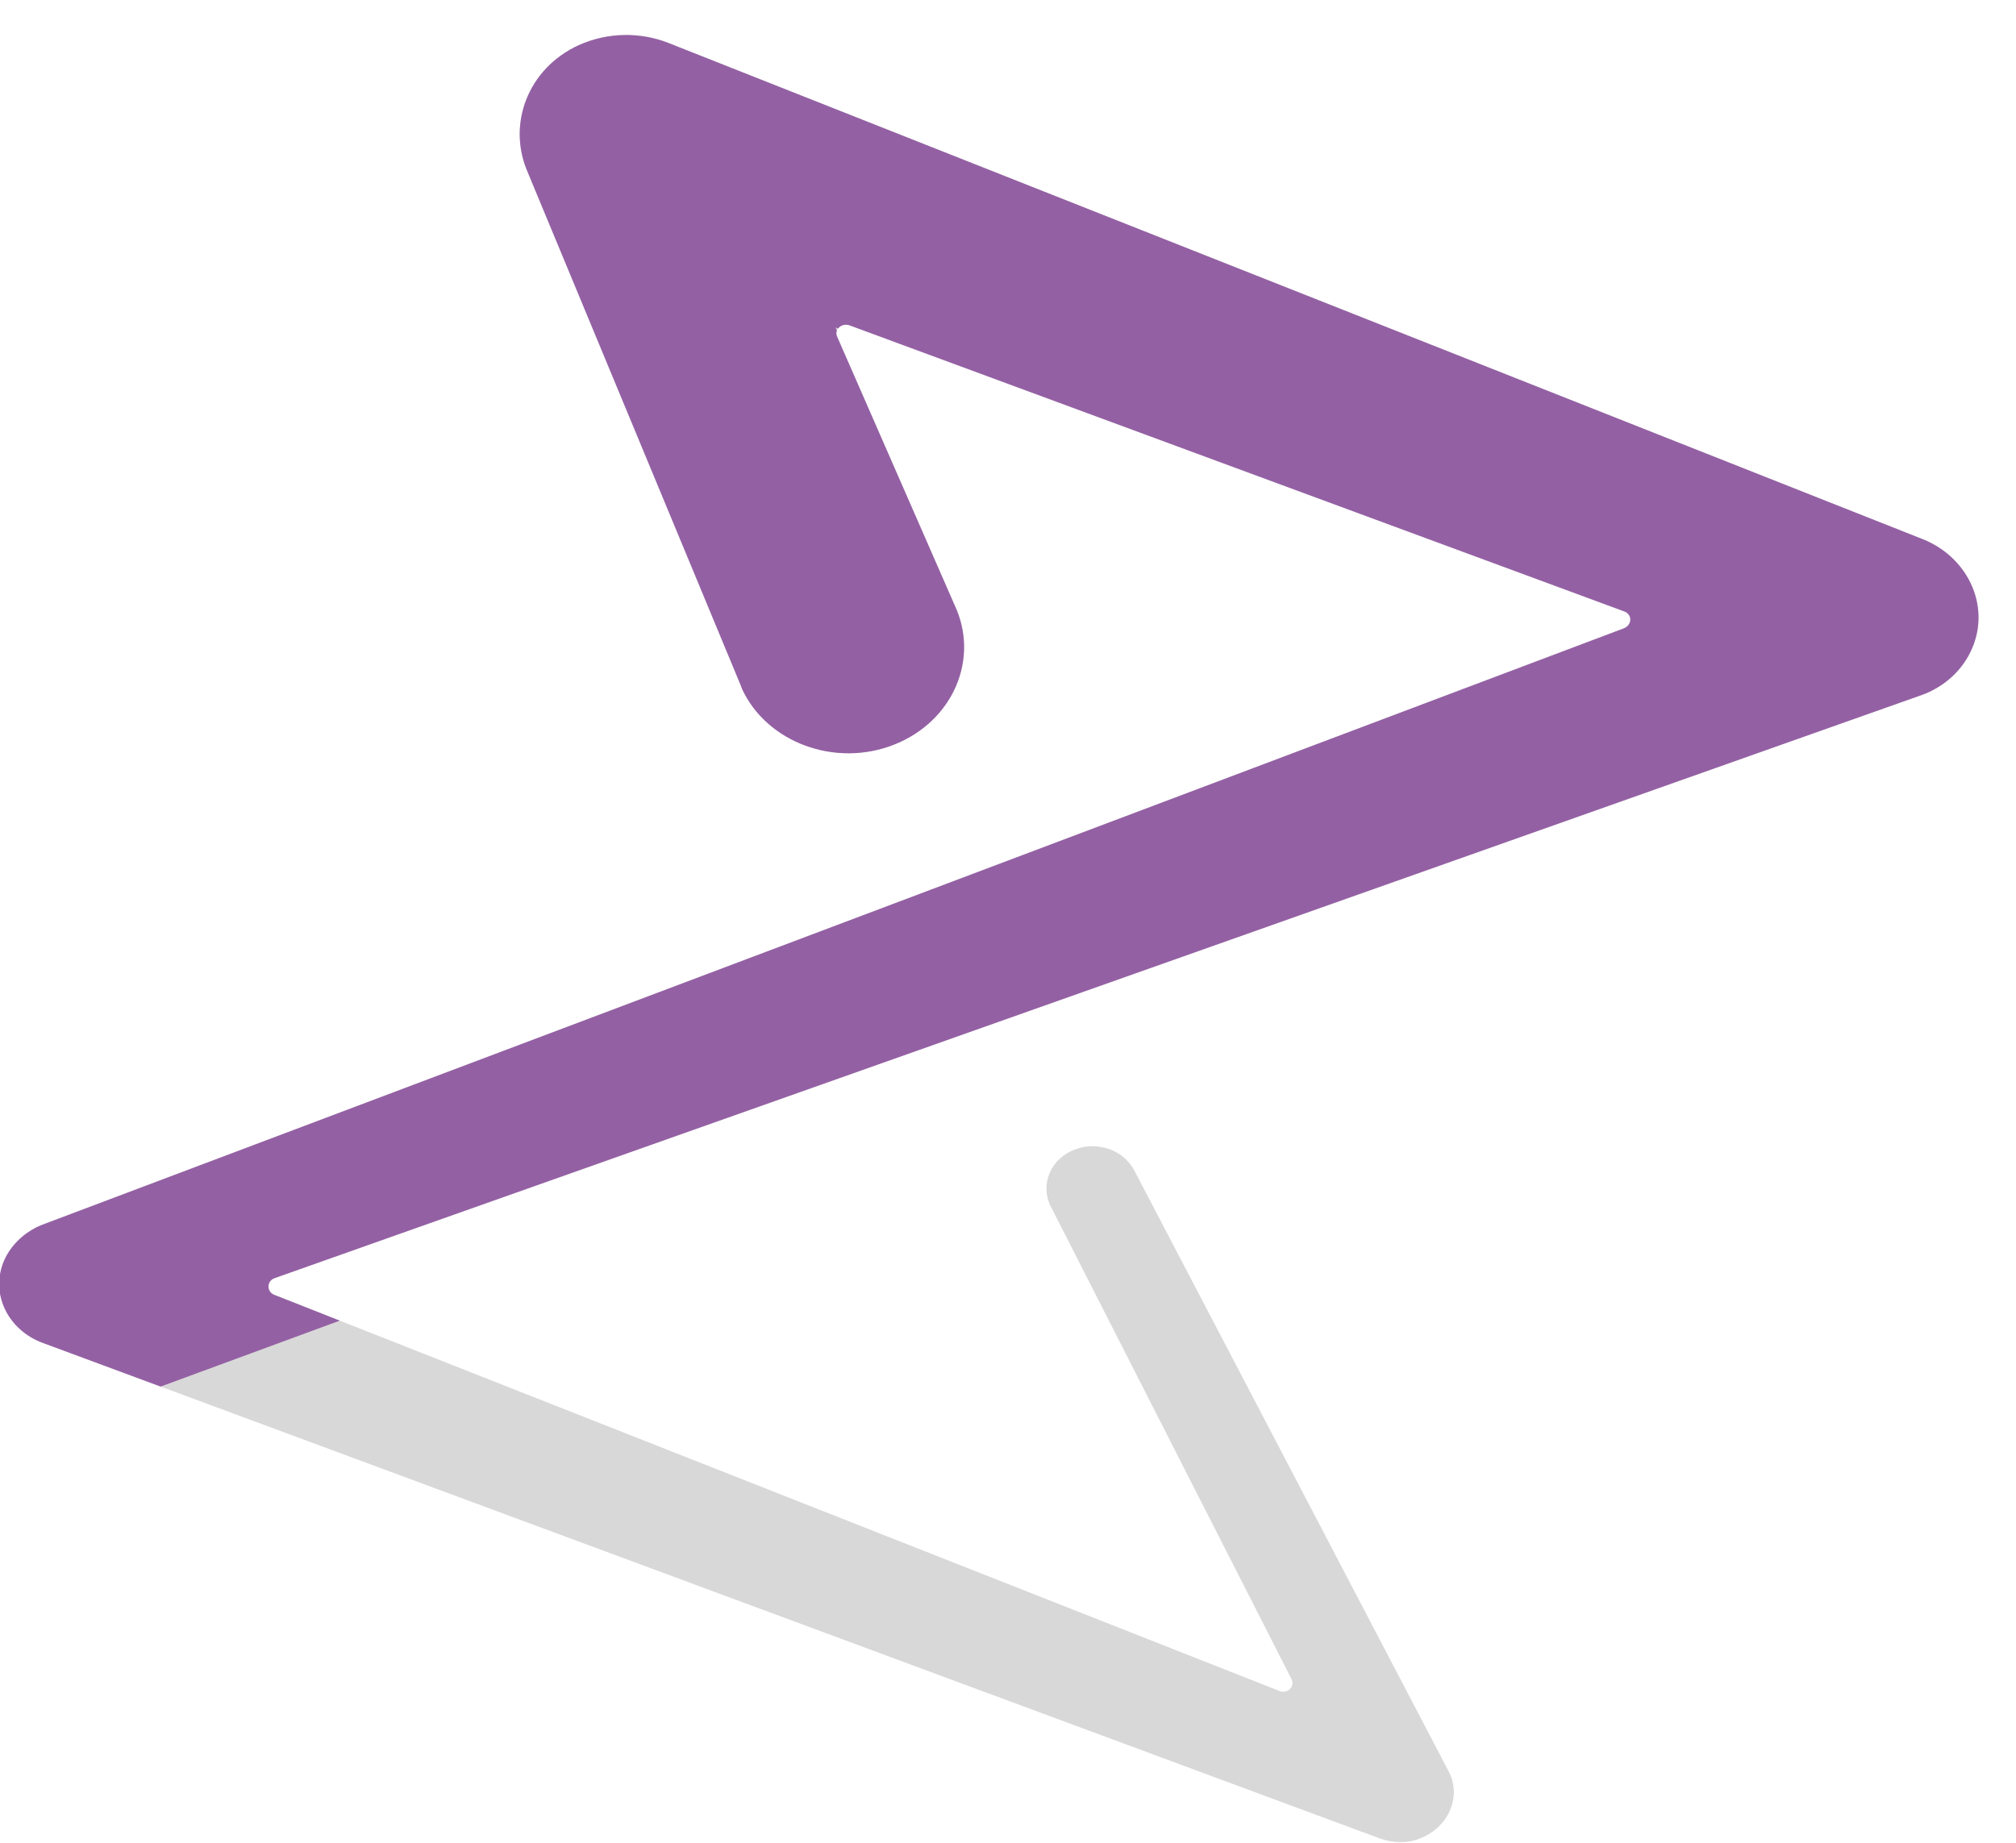 <?xml version="1.0" encoding="utf-8"?>
<!-- Generator: Adobe Illustrator 27.5.0, SVG Export Plug-In . SVG Version: 6.00 Build 0)  -->
<svg version="1.1" id="Layer_1" xmlns="http://www.w3.org/2000/svg" xmlns:xlink="http://www.w3.org/1999/xlink" x="0px" y="0px"
	 viewBox="0 0 276.9 253.2" style="enable-background:new 0 0 276.9 253.2;" xml:space="preserve">
<style type="text/css">
	.step-2-st0{fill:#D8D8D8;}
	
		.step-2-st1{clip-path:url(#SVGID_00000111154577538787804120000007106513187722176697_);fill:none;stroke:#9460A4;stroke-width:32;stroke-linecap:round;stroke-linejoin:round;}
</style>
<path class="step-2-st0" d="M263.9,95.5c3.1-1.1,5.7-3.4,7-6.5c2.5-5.9-0.7-12.6-7-15L91.8,5.9C88,4.4,83.5,4.4,79.5,6.2
	c-7,3.2-9.9,10.9-7,17.5l29.3,70.6c0,0.1,0.1,0.2,0.1,0.3c3.4,7.4,12.8,10.9,20.9,7.7c8.1-3.2,11.8-11.8,8.3-19.2L115,46.3
	c-0.5-1,0.6-2,1.7-1.6L223.1,84c1.1,0.4,1.1,1.8,0,2.3l-217.4,82c-2.2,0.9-4.1,2.6-5.1,4.8c-2,4.5,0.4,9.6,5.3,11.4l183.7,68.1
	c1.7,0.6,3.8,0.7,5.6-0.1c3.7-1.5,5.5-5.5,3.9-8.9L155.9,161c-1.4-2.9-5-4.3-8.2-3.1c-3.3,1.2-4.8,4.6-3.5,7.6l33.2,65.2
	c0.5,1-0.6,2.1-1.7,1.6l-138-54.4c-1.1-0.4-1.1-1.9,0-2.3L263.9,95.5L263.9,95.5z"/>
<g>
	<defs>
		<path id="SVGID_1_" d="M263.9,95.5c3.1-1.1,5.7-3.4,7-6.5c2.5-5.9-0.7-12.6-7-15L91.8,5.9C88,4.4,83.5,4.4,79.5,6.2
			c-7,3.2-9.9,10.9-7,17.5l29.3,70.6c0,0.1,0.1,0.2,0.1,0.3c3.4,7.4,12.8,10.9,20.9,7.7c8.1-3.2,11.8-11.8,8.3-19.2L115,46.3
			c-0.5-1,0.6-2,1.7-1.6L223.1,84c1.1,0.4,1.1,1.8,0,2.3l-217.4,82c-2.2,0.9-4.1,2.6-5.1,4.8c-2,4.5,0.4,9.6,5.3,11.4l183.7,68.1
			c1.7,0.6,3.8,0.7,5.6-0.1c3.7-1.5,5.5-5.5,3.9-8.9L155.9,161c-1.4-2.9-5-4.3-8.2-3.1c-3.3,1.2-4.8,4.6-3.5,7.6l33.2,65.2
			c0.5,1-0.6,2.1-1.7,1.6l-138-54.4c-1.1-0.4-1.1-1.9,0-2.3L263.9,95.5L263.9,95.5z"/>
	</defs>
	<clipPath id="SVGID_00000169537201766238146540000002387719647501883828_">
		<use xlink:href="#SVGID_1_"  style="overflow:visible;"/>
	</clipPath>
	
		<path style="clip-path:url(#SVGID_00000169537201766238146540000002387719647501883828_);fill:none;stroke:#9460A4;stroke-width:32;stroke-linecap:round;stroke-linejoin:round;" d="
		M119.9,97.5L84.9,16l176,69.5L12.4,177"/>
</g>
</svg>
